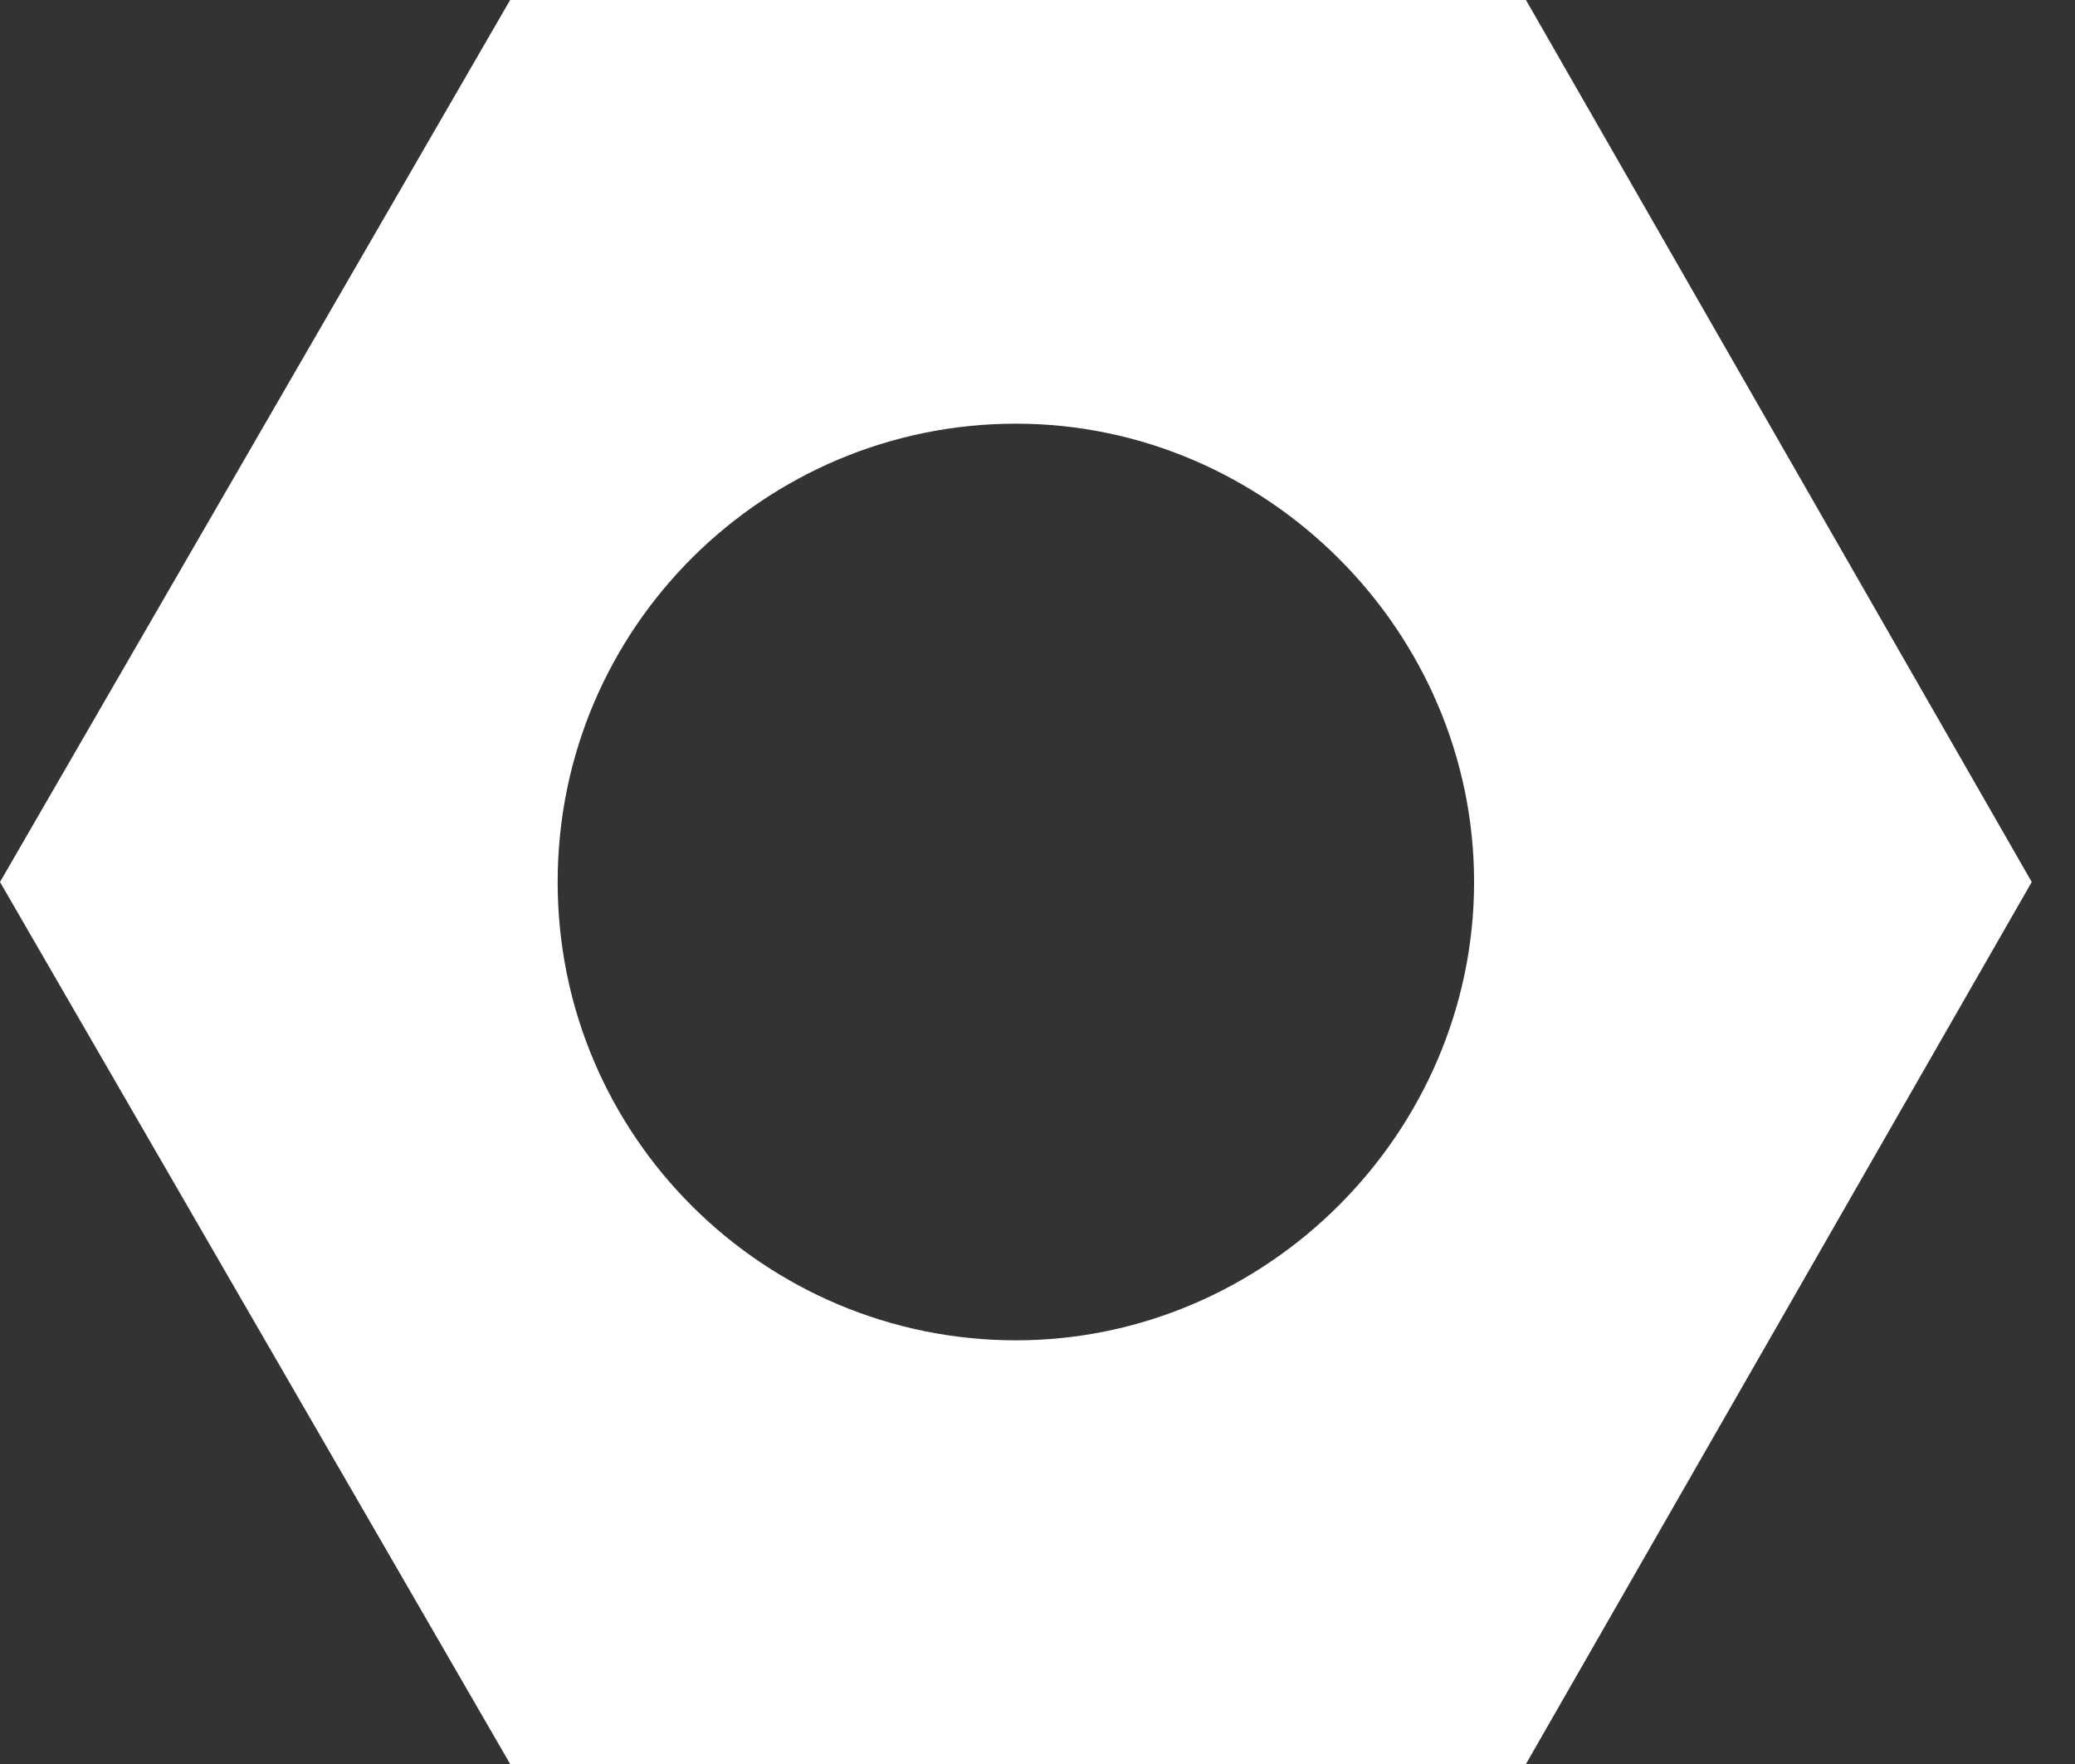 <svg width="20" height="17" viewBox="0 0 20 17" fill="none" xmlns="http://www.w3.org/2000/svg">
<rect x="0" y="0" width="20" height="17" fill="#333333" stroke="none"/>
<path d="M14.708 0H4.917L0 8.5L4.917 17H14.708L19.583 8.5L14.708 0ZM9.792 12.917C7.375 12.917 5.375 10.958 5.375 8.5C5.375 6.042 7.375 4.083 9.792 4.083C12.208 4.083 14.208 6.083 14.208 8.5C14.208 10.917 12.208 12.917 9.792 12.917Z" fill="white"/>
</svg>
